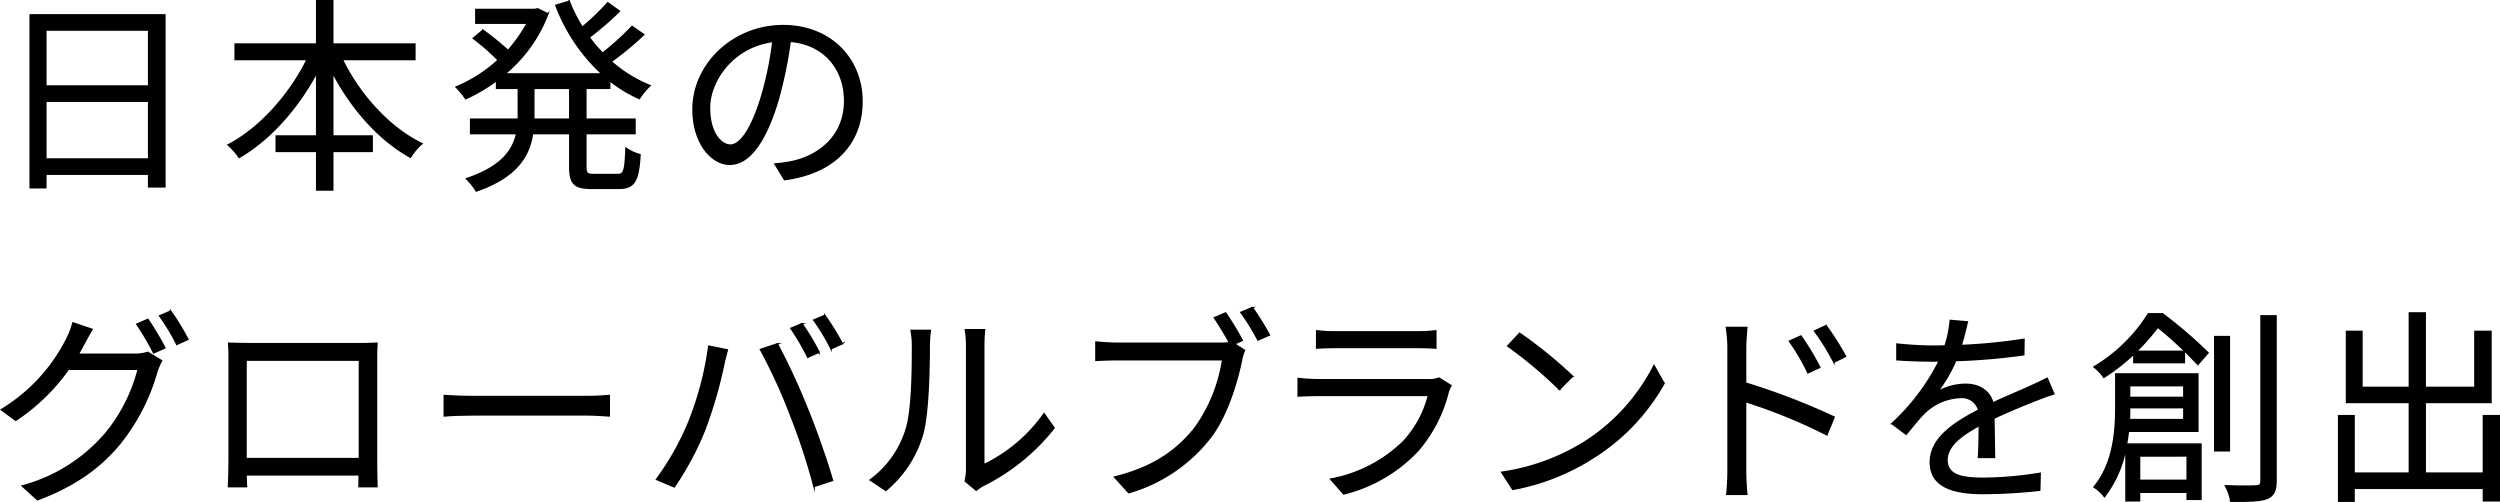<svg xmlns="http://www.w3.org/2000/svg" width="482.016" height="96.783" viewBox="0 0 482.016 96.783"><defs><style>.cls-1{stroke:#000;stroke-miterlimit:10;stroke-width:0.3px;}</style></defs><g id="レイヤー_2" data-name="レイヤー 2"><g id="design"><path class="cls-1" d="M31.785,2.87V36.024H28.666v-2.44H8.829v2.6H5.83V2.87ZM8.829,5.789V16.587H28.666V5.789Zm19.837,24.876V19.507H8.829V30.665Z"/><path class="cls-1" d="M65.987,11.468c3.319,6.839,9.078,13.198,15.357,16.237a10.547,10.547,0,0,0-2.2,2.6c-6.039-3.32-11.397-9.398-14.997-16.317v12.238h7.599V29.185H64.147v7.439h-3.08V29.185H53.269V26.226H61.067V13.988C57.388,20.907,51.989,26.945,46.11,30.345a12.004,12.004,0,0,0-2.12-2.4c6.079-3.16,11.878-9.638,15.238-16.477H45.35v-2.96H61.067V.15h3.08V8.508H79.984v2.96Z"/><path class="cls-1" d="M112.946,17.027v5.959h9.479v2.76h-9.479v6.439c0,1.24.24,1.48,1.6,1.48h4.56c1.239,0,1.439-.8,1.6-5.079a8.19,8.19,0,0,0,2.68,1.24c-.28,5.079-1.12,6.479-4.039,6.479H114.106c-3.359,0-4.239-.88-4.239-4.159V25.746h-7.199c-.64,4.279-2.999,8.358-10.838,11.078a11.63,11.63,0,0,0-1.88-2.36c6.679-2.24,8.959-5.399,9.679-8.719H90.75V22.986h9.198V17.027H95.749v-1.52a32.732,32.732,0,0,1-5.959,3.519,16.002,16.002,0,0,0-1.84-2.24,27.659,27.659,0,0,0,8.119-5.199A42.423,42.423,0,0,0,91.27,7.389l1.839-1.56a55.604,55.604,0,0,1,4.84,3.919,27.989,27.989,0,0,0,3.719-5.279H91.75V1.83H103.148l.52-.12,1.96.96a27.906,27.906,0,0,1-8.319,11.598h18.797A34.472,34.472,0,0,1,107.187,1.03l2.56-.76a29.241,29.241,0,0,0,2.519,4.999A46.697,46.697,0,0,0,117.185.55l2.24,1.6a61.931,61.931,0,0,1-5.84,5.039,27.131,27.131,0,0,0,2.6,3.079,52.134,52.134,0,0,0,5.68-5.159l2.239,1.56a59.277,59.277,0,0,1-6.279,5.199,25.999,25.999,0,0,0,7.48,4.639,13.707,13.707,0,0,0-2.04,2.48,25.439,25.439,0,0,1-5.719-3.479v1.52Zm-3.079,0h-6.959v5.959h6.959Z"/><path class="cls-1" d="M149.427,31.625a24.813,24.813,0,0,0,3.399-.48c5.079-1.12,10.038-4.879,10.038-11.718,0-5.999-3.799-10.918-10.518-11.478a83.9,83.9,0,0,1-2.359,11.398c-2.44,8.119-5.6,12.318-9.279,12.318-3.519,0-7.078-4.079-7.078-10.598,0-8.599,7.679-16.117,17.357-16.117,9.279,0,15.198,6.559,15.198,14.558,0,8.319-5.48,13.878-14.918,15.117Zm-2.6-12.958a63.931,63.931,0,0,0,2.2-10.678c-7.599.96-12.238,7.479-12.238,12.798,0,4.999,2.319,7.199,4.039,7.199C142.589,27.985,144.789,25.346,146.828,18.667Z"/><path class="cls-1" d="M25.906,68.309a7.655,7.655,0,0,0,2.6-.36l2.64,1.6a12.558,12.558,0,0,0-.92,2.12,39.123,39.123,0,0,1-7.079,13.798c-3.639,4.439-8.438,8.079-15.917,10.878L4.31,93.704A32.031,32.031,0,0,0,20.307,83.666a31.926,31.926,0,0,0,6.358-12.478H13.188A38.589,38.589,0,0,1,3.03,81.026l-2.76-2.04A33.502,33.502,0,0,0,12.829,65.469a14.875,14.875,0,0,0,1.239-3.2l3.68,1.24c-.641,1.04-1.36,2.4-1.76,3.12-.28.56-.6,1.12-.92,1.68Zm2.6-6.719a56.64,56.64,0,0,1,3.279,5.479l-2.159.96A45.308,45.308,0,0,0,26.386,62.51Zm4.399-1.6a49.523,49.523,0,0,1,3.319,5.439l-2.119.96a41.532,41.532,0,0,0-3.32-5.479Z"/><path class="cls-1" d="M72.585,89.025c0,1.28.04,4.359.08,4.799H69.226c0-.28.04-1.2.04-2.28H47.429c.04,1.04.04,2,.08,2.28H44.07c.04-.48.12-3.439.12-4.839V69.308c0-.92,0-2.16-.08-3.12,1.56.04,2.64.08,3.56.08H69.146c.88,0,2.319,0,3.519-.08-.08,1-.08,2.12-.08,3.12ZM47.429,69.428V88.425H69.306V69.428Z"/><path class="cls-1" d="M85.671,76.267c1.2.08,3.319.2,5.56.2h21.916c2,0,3.439-.12,4.319-.2v3.919c-.8-.04-2.479-.2-4.279-.2H91.231c-2.2,0-4.319.08-5.559.2Z"/><path class="cls-1" d="M136.67,66.749l3.56.72c-.24.88-.56,2.04-.72,2.92a88.87,88.87,0,0,1-3.64,12.478,58.006,58.006,0,0,1-5.879,10.998l-3.399-1.44a52.562,52.562,0,0,0,6.159-10.878A61.114,61.114,0,0,0,136.67,66.749Zm9.959.64,3.239-1.08a129.328,129.328,0,0,1,5.839,12.638c1.64,3.959,3.759,10.078,4.799,13.678l-3.56,1.16a119.677,119.677,0,0,0-4.519-13.758A102.381,102.381,0,0,0,146.629,67.389Zm11.277.52-2.159.96a45.788,45.788,0,0,0-3.239-5.559l2.119-.88A46.117,46.117,0,0,1,157.906,67.909Zm4.48-1.64-2.159.96a38.056,38.056,0,0,0-3.32-5.519l2.12-.88A46.462,46.462,0,0,1,162.385,66.269Z"/><path class="cls-1" d="M167.791,92.544a18.986,18.986,0,0,0,6.959-9.838c1.159-3.679,1.199-11.638,1.199-16.077a14.798,14.798,0,0,0-.279-2.92h3.679c-.04.48-.199,1.68-.199,2.88,0,4.439-.16,12.998-1.24,16.997A22.067,22.067,0,0,1,170.79,94.544Zm18.316.2a9.509,9.509,0,0,0,.28-2.24V66.549a19.529,19.529,0,0,0-.24-2.96h3.68a25.42,25.42,0,0,0-.16,2.96V89.625a30.347,30.347,0,0,0,11.639-9.838l1.919,2.72a40.223,40.223,0,0,1-13.638,11.078,7.98,7.98,0,0,0-1.359.92Z"/><path class="cls-1" d="M237.986,66.309l1.959,1.24a7.929,7.929,0,0,0-.6,2c-.88,4.199-2.8,10.638-5.959,14.758a30.616,30.616,0,0,1-15.758,10.678L214.91,91.985c7.759-1.92,12.237-5.319,15.597-9.598a30.42,30.42,0,0,0,5.239-13.038H215.269c-1.56,0-2.959.08-3.959.12V65.949a39.872,39.872,0,0,0,3.999.24h20.037a8.895,8.895,0,0,0,1.72-.12c-.84-1.52-2.04-3.519-2.92-4.799l2.16-.92a58,58,0,0,1,3.199,5.279Zm3.48-6.999a58.619,58.619,0,0,1,3.279,5.279l-2.2.96a43.965,43.965,0,0,0-3.279-5.319Z"/><path class="cls-1" d="M279.746,74.347a6.991,6.991,0,0,0-.52,1.16,27.528,27.528,0,0,1-5.839,11.358,29.131,29.131,0,0,1-14.317,8.358l-2.479-2.84a26.933,26.933,0,0,0,14.077-7.319,20.436,20.436,0,0,0,4.76-8.838H254.19c-.96,0-2.48.04-3.88.12v-3.36a36.488,36.488,0,0,0,3.88.24h21.076a5.317,5.317,0,0,0,2.2-.32ZM253.87,63.789a25.02,25.02,0,0,0,3.6.2h15.718a24.916,24.916,0,0,0,3.639-.2v3.319c-.96-.08-2.319-.12-3.679-.12H257.469c-1.24,0-2.519.04-3.6.12Z"/><path class="cls-1" d="M305.548,85.226a37.677,37.677,0,0,0,13.357-14.717l1.92,3.399a39.897,39.897,0,0,1-13.438,14.198,43.108,43.108,0,0,1-15.717,6.239l-2.12-3.279A41.3,41.3,0,0,0,305.548,85.226Zm-2.36-12.678-2.52,2.52a82.963,82.963,0,0,0-9.958-8.359l2.279-2.439A87.509,87.509,0,0,1,303.188,72.548Z"/><path class="cls-1" d="M336.549,73.868a129.985,129.985,0,0,1,17.077,6.559l-1.4,3.399a102.473,102.473,0,0,0-15.677-6.399V90.585a46.872,46.872,0,0,0,.239,4.719H332.95a43.76,43.76,0,0,0,.24-4.719V67.309a25.217,25.217,0,0,0-.32-4.159h3.919c-.119,1.24-.239,2.959-.239,4.159Zm12.038-2a39.747,39.747,0,0,0-3.56-6.079l2.199-1a53.569,53.569,0,0,1,3.64,6.039Zm4.999-2.04a43.129,43.129,0,0,0-3.72-5.999l2.2-1.04a54.162,54.162,0,0,1,3.759,5.919Z"/><path class="cls-1" d="M381.469,88.185c.12-1.52.16-4.079.16-6.159-3.68,2-6.239,4.039-6.239,6.639,0,3.12,3.079,3.56,7.159,3.56a69.725,69.725,0,0,0,10.798-.96l-.08,3.24a101.979,101.979,0,0,1-10.838.64c-5.68,0-10.238-1.2-10.238-6.039,0-4.679,4.719-7.639,9.318-10.038a3.35,3.35,0,0,0-3.56-2.439,10.542,10.542,0,0,0-6.839,2.92c-1.12,1.08-2.239,2.56-3.6,4.159l-2.72-2.04a41.907,41.907,0,0,0,9.119-12.078h-1.64c-1.68,0-4.359-.08-6.52-.24V66.349c2.12.24,4.88.4,6.679.4.84,0,1.68,0,2.6-.04a21.435,21.435,0,0,0,1-4.919l3.279.28c-.279,1.12-.64,2.76-1.199,4.559a106.348,106.348,0,0,0,12.118-1.2l-.04,2.959a122.383,122.383,0,0,1-13.118,1.12,28.395,28.395,0,0,1-3.56,6.079,11.238,11.238,0,0,1,5.48-1.48c2.56,0,4.639,1.24,5.239,3.599,2.719-1.28,5.119-2.24,7.198-3.2,1.2-.52,2.16-1,3.279-1.56l1.28,2.999c-1,.28-2.44.84-3.479,1.24-2.239.88-5.079,2.04-8.079,3.439.04,2.28.08,5.639.12,7.559Z"/><path class="cls-1" d="M416.95,60.51a88.084,88.084,0,0,1,8.759,7.519l-1.96,2.24a69.364,69.364,0,0,0-7.719-7.199,45.492,45.492,0,0,1-4.119,4.679h9.238v2.16H411.43v-1.68a38.378,38.378,0,0,1-5.799,4.519,8.103,8.103,0,0,0-1.88-2A31.285,31.285,0,0,0,414.23,60.51Zm-6.599,22.636c-.08.8-.2,1.64-.36,2.48h14.357V96.264h-2.64v-1.36H412.51v1.64h-2.6V86.146a21.958,21.958,0,0,1-4.159,9.598,7.942,7.942,0,0,0-2-1.84c3.76-4.559,4.199-10.758,4.199-15.318V72.108h15.798V83.146Zm10.718-2.24v-2.32H410.59v.04c0,.72,0,1.48-.04,2.28ZM410.59,74.347v2.28h10.479v-2.28Zm1.92,13.558v4.719h9.198V87.905Zm17.317-1h-2.8V64.909h2.8ZM438.826,60.91V92.704c0,2-.52,2.88-1.76,3.4-1.239.48-3.359.56-6.919.52a11.963,11.963,0,0,0-1.039-2.96c2.719.12,5.079.08,5.839.04.68,0,1-.24,1-.96V60.91Z"/><path class="cls-1" d="M481.866,80.147V96.544h-3.039v-2.4h-24.956v2.48h-2.959V80.147h2.959V91.225h10.679V77.587H452.431V63.909h2.959V74.707h9.159V60.35h3.039V74.707h9.599V63.909h3.079V77.587H467.589V91.225h11.238V80.147Z"/></g></g></svg>